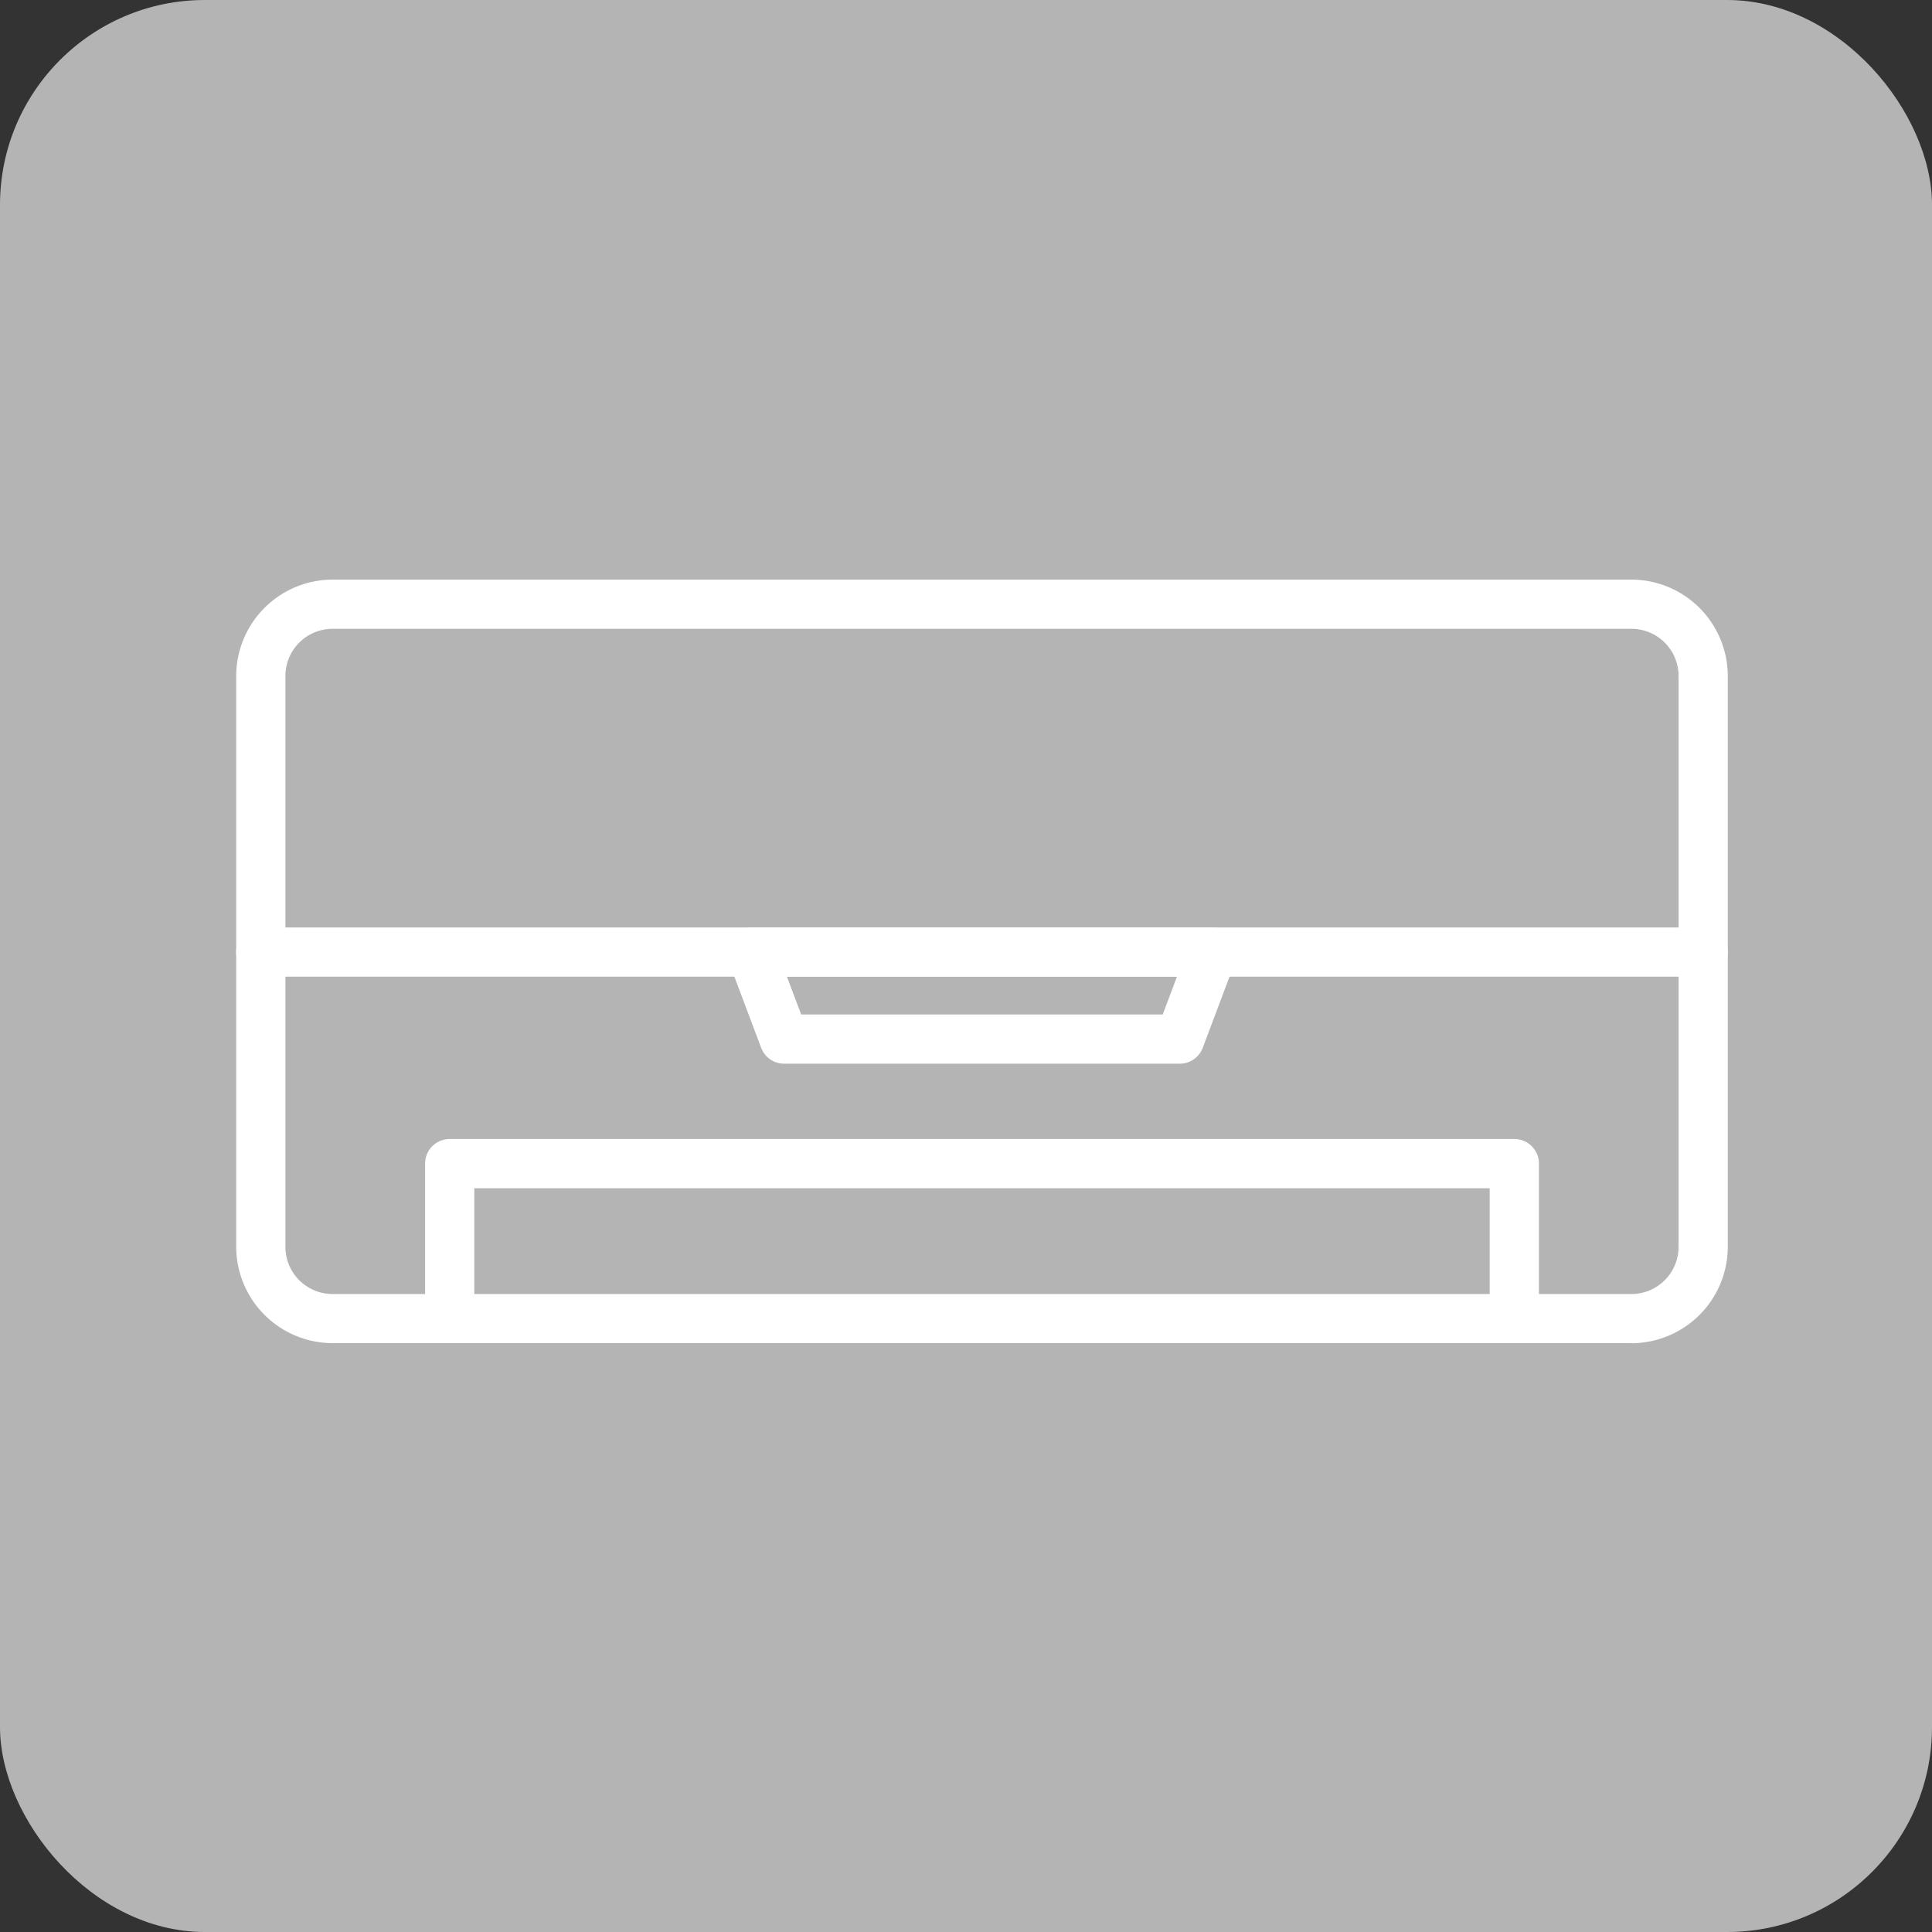 <svg xmlns="http://www.w3.org/2000/svg" width="90" height="90" viewBox="0 0 90 90">
  <rect x="0" y="0" width="90" height="90" fill="#333333" stroke="none"/>
  <g id="グループ_467020" data-name="グループ 467020" transform="translate(-1235 -3622)">
    <rect id="長方形_31556" data-name="長方形 31556" width="90" height="90" rx="9.545" transform="translate(1235 3622)" fill="#b4b4b4"/>
    <g id="グループ_467019" data-name="グループ 467019" transform="translate(-343.389 256.514)">
      <path id="パス_511208" data-name="パス 511208" d="M340.918,386.4h-60.5a4.5,4.5,0,0,1-4.492-4.492V355.323a4.5,4.5,0,0,1,4.492-4.492h60.5a4.5,4.5,0,0,1,4.492,4.492v26.589a4.5,4.5,0,0,1-4.492,4.492m-60.5-33.281a2.2,2.2,0,0,0-2.2,2.2v26.589a2.2,2.2,0,0,0,2.2,2.2h60.5a2.2,2.2,0,0,0,2.2-2.2V355.323a2.2,2.2,0,0,0-2.2-2.2Z" transform="translate(1313.466 3041.655)" fill="#fff"/>
      <path id="パス_511209" data-name="パス 511209" d="M333.539,380.7a1.146,1.146,0,0,1-1.145-1.147v-6.069h-47.3v6.069a1.146,1.146,0,1,1-2.292,0v-7.216a1.145,1.145,0,0,1,1.146-1.146h49.595a1.145,1.145,0,0,1,1.146,1.146v7.216a1.146,1.146,0,0,1-1.146,1.147" transform="translate(1315.39 3047.355)" fill="#fff"/>
      <path id="パス_511210" data-name="パス 511210" d="M314.881,369.838H296.453a1.145,1.145,0,0,1-1.071-.742l-1.527-4.055a1.145,1.145,0,0,1,1.071-1.55h21.482a1.145,1.145,0,0,1,1.073,1.55l-1.527,4.055a1.145,1.145,0,0,1-1.073.742m-17.634-2.292h16.842l.663-1.762H296.583Z" transform="translate(1318.464 3045.199)" fill="#fff"/>
      <path id="パス_511211" data-name="パス 511211" d="M344.263,365.783H277.069a1.146,1.146,0,0,1,0-2.292h67.195a1.146,1.146,0,0,1,0,2.292" transform="translate(1313.466 3045.199)" fill="#fff"/>
    </g>
  </g>
</svg>
